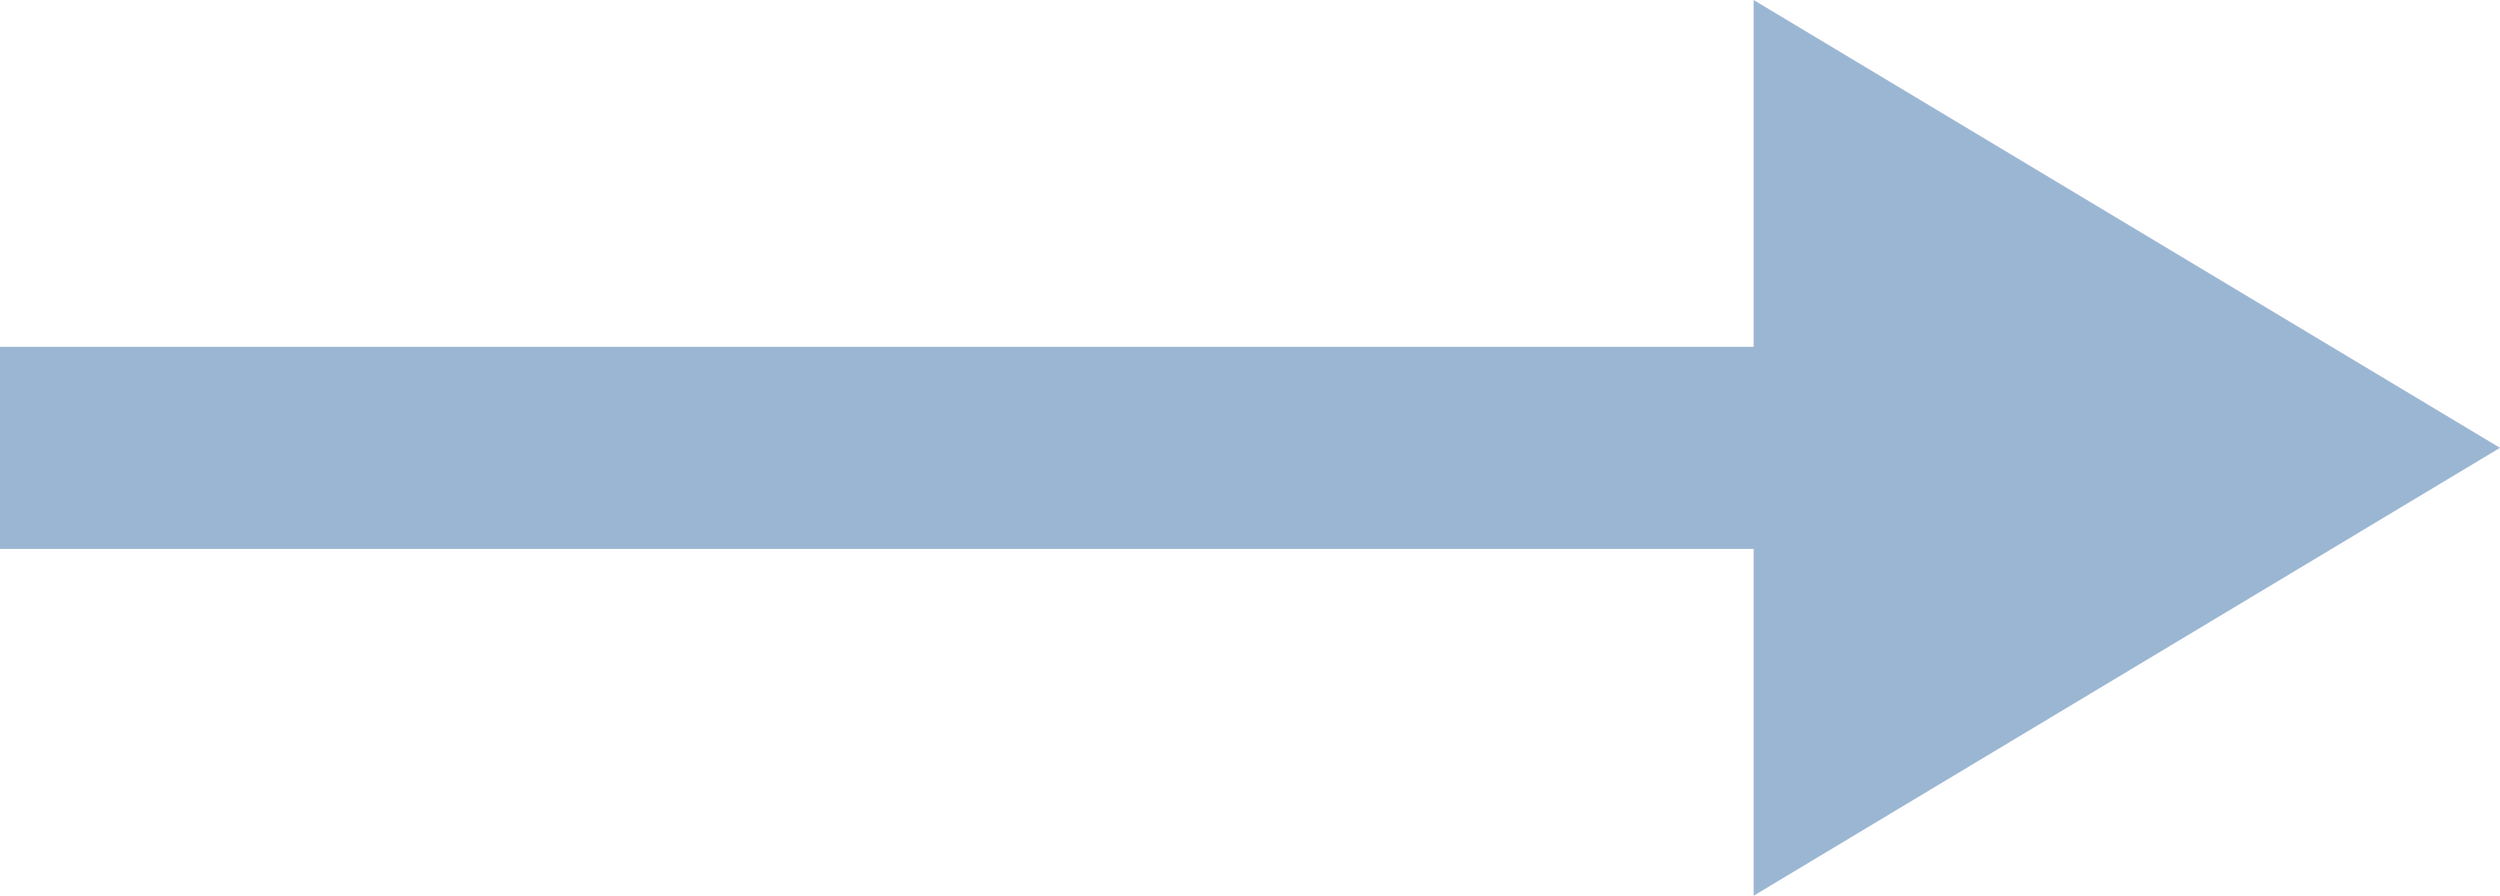 <?xml version="1.0" encoding="UTF-8"?> <svg xmlns="http://www.w3.org/2000/svg" width="24.74" height="8.864" viewBox="0 0 24.74 8.864"><g transform="translate(-367.76 -564.068)"><path d="M19,1H0V-1H19Z" transform="translate(367.76 568.5)" fill="#9bb6d2"></path><path d="M4.432,0,8.864,7.386H0Z" transform="translate(392.5 564.068) rotate(90)" fill="#9bb6d2"></path></g></svg> 